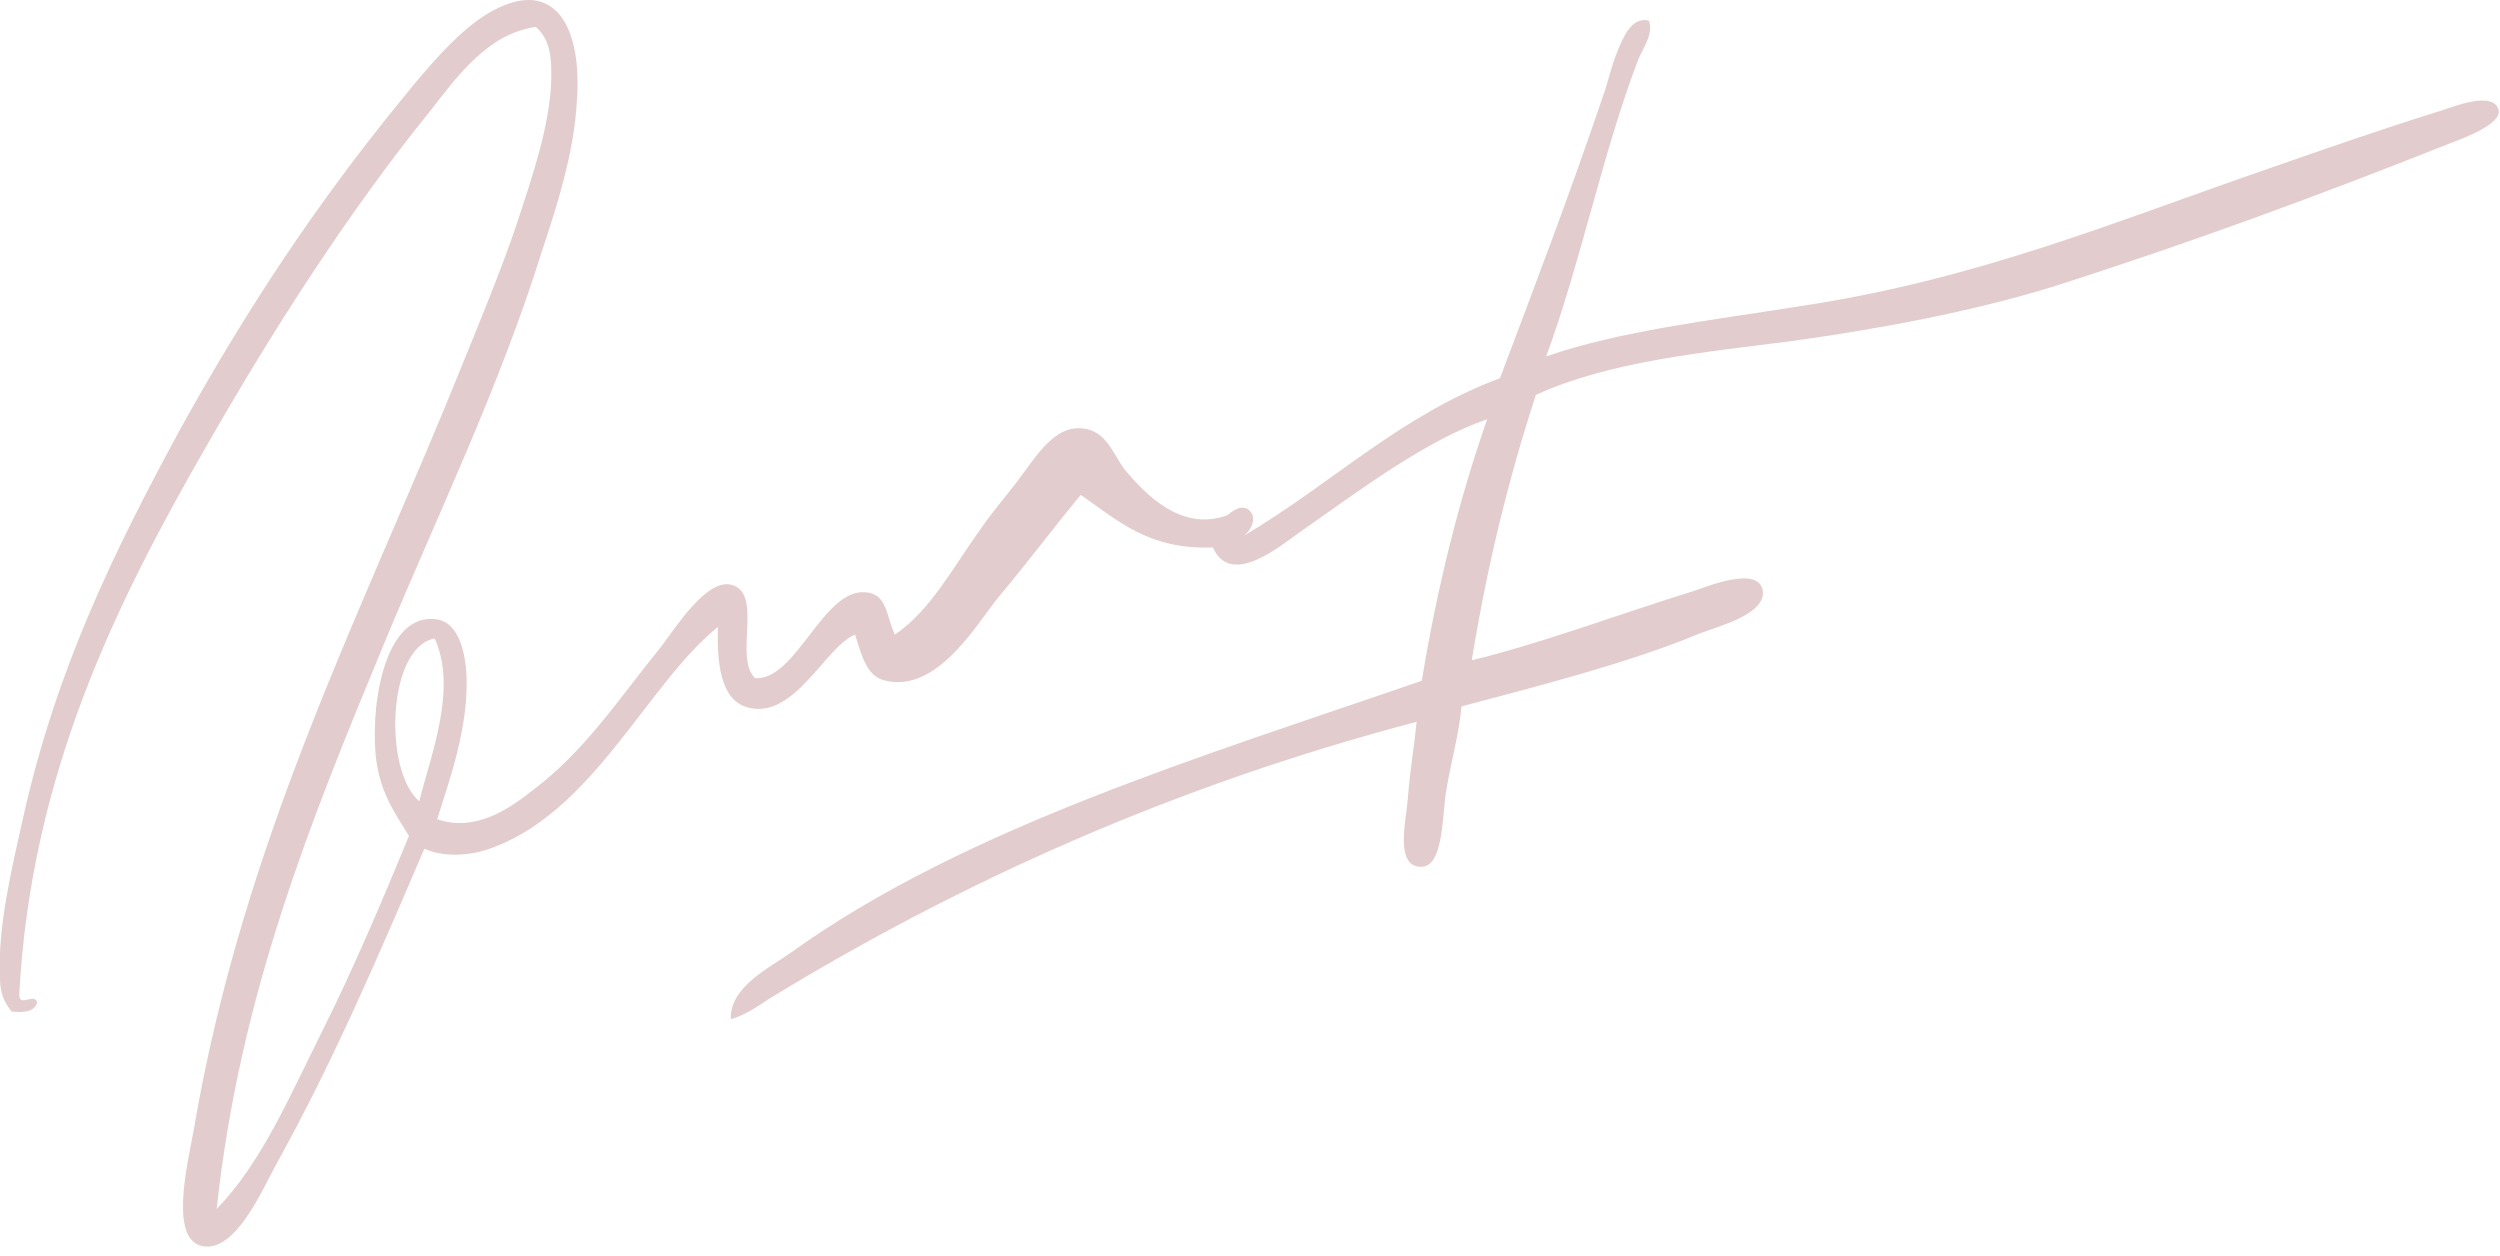 <?xml version="1.0" encoding="utf-8"?>
<!-- Generator: $$$/GeneralStr/196=Adobe Illustrator 27.6.0, SVG Export Plug-In . SVG Version: 6.00 Build 0)  -->
<svg version="1.1" id="Calque_1" xmlns="http://www.w3.org/2000/svg" xmlns:xlink="http://www.w3.org/1999/xlink" x="0px" y="0px"
	 viewBox="0 0 195 98" style="enable-background:new 0 0 195 98;" xml:space="preserve">
<style type="text/css">
	.st0{fill-rule:evenodd;clip-rule:evenodd;fill:#740009;fill-opacity:0.2;}
</style>
<path class="st0" d="M16.9,94.3c3.5-3.6,5.7-8.8,8.2-13.8c2.5-5,4.7-10.2,6.8-15.3c-1.1-1.8-2.3-3.4-2.6-6.3
	c-0.4-4.5,0.9-11.1,4.7-10.6c1.8,0.2,2.4,2.7,2.4,5c0,3.9-1.4,7.7-2.3,10.6c2.9,1,5.5-0.7,7.5-2.3c4-3,6.6-7,10-11.2
	c1.2-1.6,3.5-5.2,5.4-4.8c2.6,0.6,0.2,5.7,1.9,7.3c3.2,0.2,5.3-7,8.6-6.7c1.7,0.1,1.6,1.8,2.3,3.3c2.8-1.9,4.5-5.2,6.8-8.4
	c0.9-1.3,2.3-2.9,3.3-4.3c1.1-1.5,2.4-3.4,4.2-3.4c2.1,0,2.6,1.8,3.6,3.2c1.6,1.9,4.4,4.9,8,3.6c0.1,0,0.9-0.9,1.6-0.5
	c0.8,0.5,0.4,1.6-0.3,2.1c6.8-4,12.2-9.4,20-12.3c2.6-6.9,5.5-14.5,8-21.9c0.4-1.1,0.7-2.5,1.2-3.7c0.4-0.9,1-2.6,2.4-2.3
	c0.4,1-0.4,2.1-0.8,3c-2.8,7.3-4.5,15.9-7.2,23.2c5.8-2,12.8-2.8,19.7-3.9c14-2.1,24.6-6.6,36.8-10.8c4.3-1.5,8.9-3.1,13.4-4.5
	c0.7-0.2,4-1.6,4.4,0c0.2,1.1-2.8,2.2-3.6,2.5c-10.3,4.1-20.6,7.9-31.3,11.3c-6.2,1.9-13.1,3.2-20.2,4.2c-7.1,0.9-14.3,1.6-20,4.2
	c-2.1,6.4-3.8,13.3-5,20.7c5.4-1.3,11.5-3.6,17.3-5.4c1.2-0.4,5.1-2,5.4,0c0.2,1.8-3.3,2.7-4.9,3.3c-5.5,2.3-12.6,4.1-18.6,5.7
	c-0.2,2.2-0.8,4.2-1.2,6.6c-0.3,1.8-0.2,5.7-1.8,5.9c-2.3,0.2-1.3-3.7-1.2-5.2c0.2-2.5,0.5-4.1,0.7-6.1c-19,5-35.6,12.5-50.5,21.6
	c-0.9,0.6-1.9,1.3-3,1.6c-0.1-2.5,3-4,4.7-5.2c13.5-9.7,32.1-15.3,49.2-21.2c1.2-7.3,2.9-14.1,5.1-20.4c-4.7,1.6-9.9,5.5-14.6,8.8
	c-1.7,1.2-5.4,4.3-6.8,1.2c-5,0.2-7.4-2.1-10.3-4.1c-2,2.4-4,5.1-6.6,8.2c-1.7,2.2-4.7,7.2-8.6,6.3c-1.5-0.3-1.9-2-2.4-3.6
	c-2.3,0.9-4.7,6.6-8.3,5.7c-2.1-0.5-2.5-3.2-2.4-6.3c-5.6,4.5-9.8,14.7-18.1,17.4c-1.2,0.4-3.3,0.6-4.8-0.1
	c-3.6,8.4-7.1,16.6-11.6,24.7c-1,1.8-3.1,6.8-5.7,6.3c-2.6-0.5-1.2-6.3-0.7-9c3.9-23,13.4-40.9,21.1-60.1c1.3-3.2,2.8-6.8,4.1-10.6
	c1.2-3.7,2.8-8.2,2.7-12c0-1.5-0.3-2.6-1.2-3.4c-3.7,0.5-6.1,3.8-8.2,6.5c-6.4,7.9-12.3,17.1-17.5,26.2C9.2,46.8,2.4,60.3,1.5,77.6
	c0,1,1.2-0.2,1.4,0.6c-0.2,0.7-1,0.8-2,0.7c-0.7-0.9-0.9-1.6-0.9-2.7c-0.2-3.8,0.9-8.4,1.8-12.4c2.6-11.7,7.2-21,12.3-30.4
	c5.1-9.2,10.5-17.4,17.2-25.6c2.1-2.6,4.7-5.7,7.2-7c4.9-2.6,6.9,1.5,6.5,7c-0.2,4-1.5,8.1-2.7,11.7C39,30.1,34.2,40,30,50.1
	C24.2,64.1,18.7,77.6,16.9,94.3L16.9,94.3z M33.9,49.8c-3.7,0.7-4,10.3-1.2,12.7C33.6,58.9,35.7,53.7,33.9,49.8z"/>
</svg>
